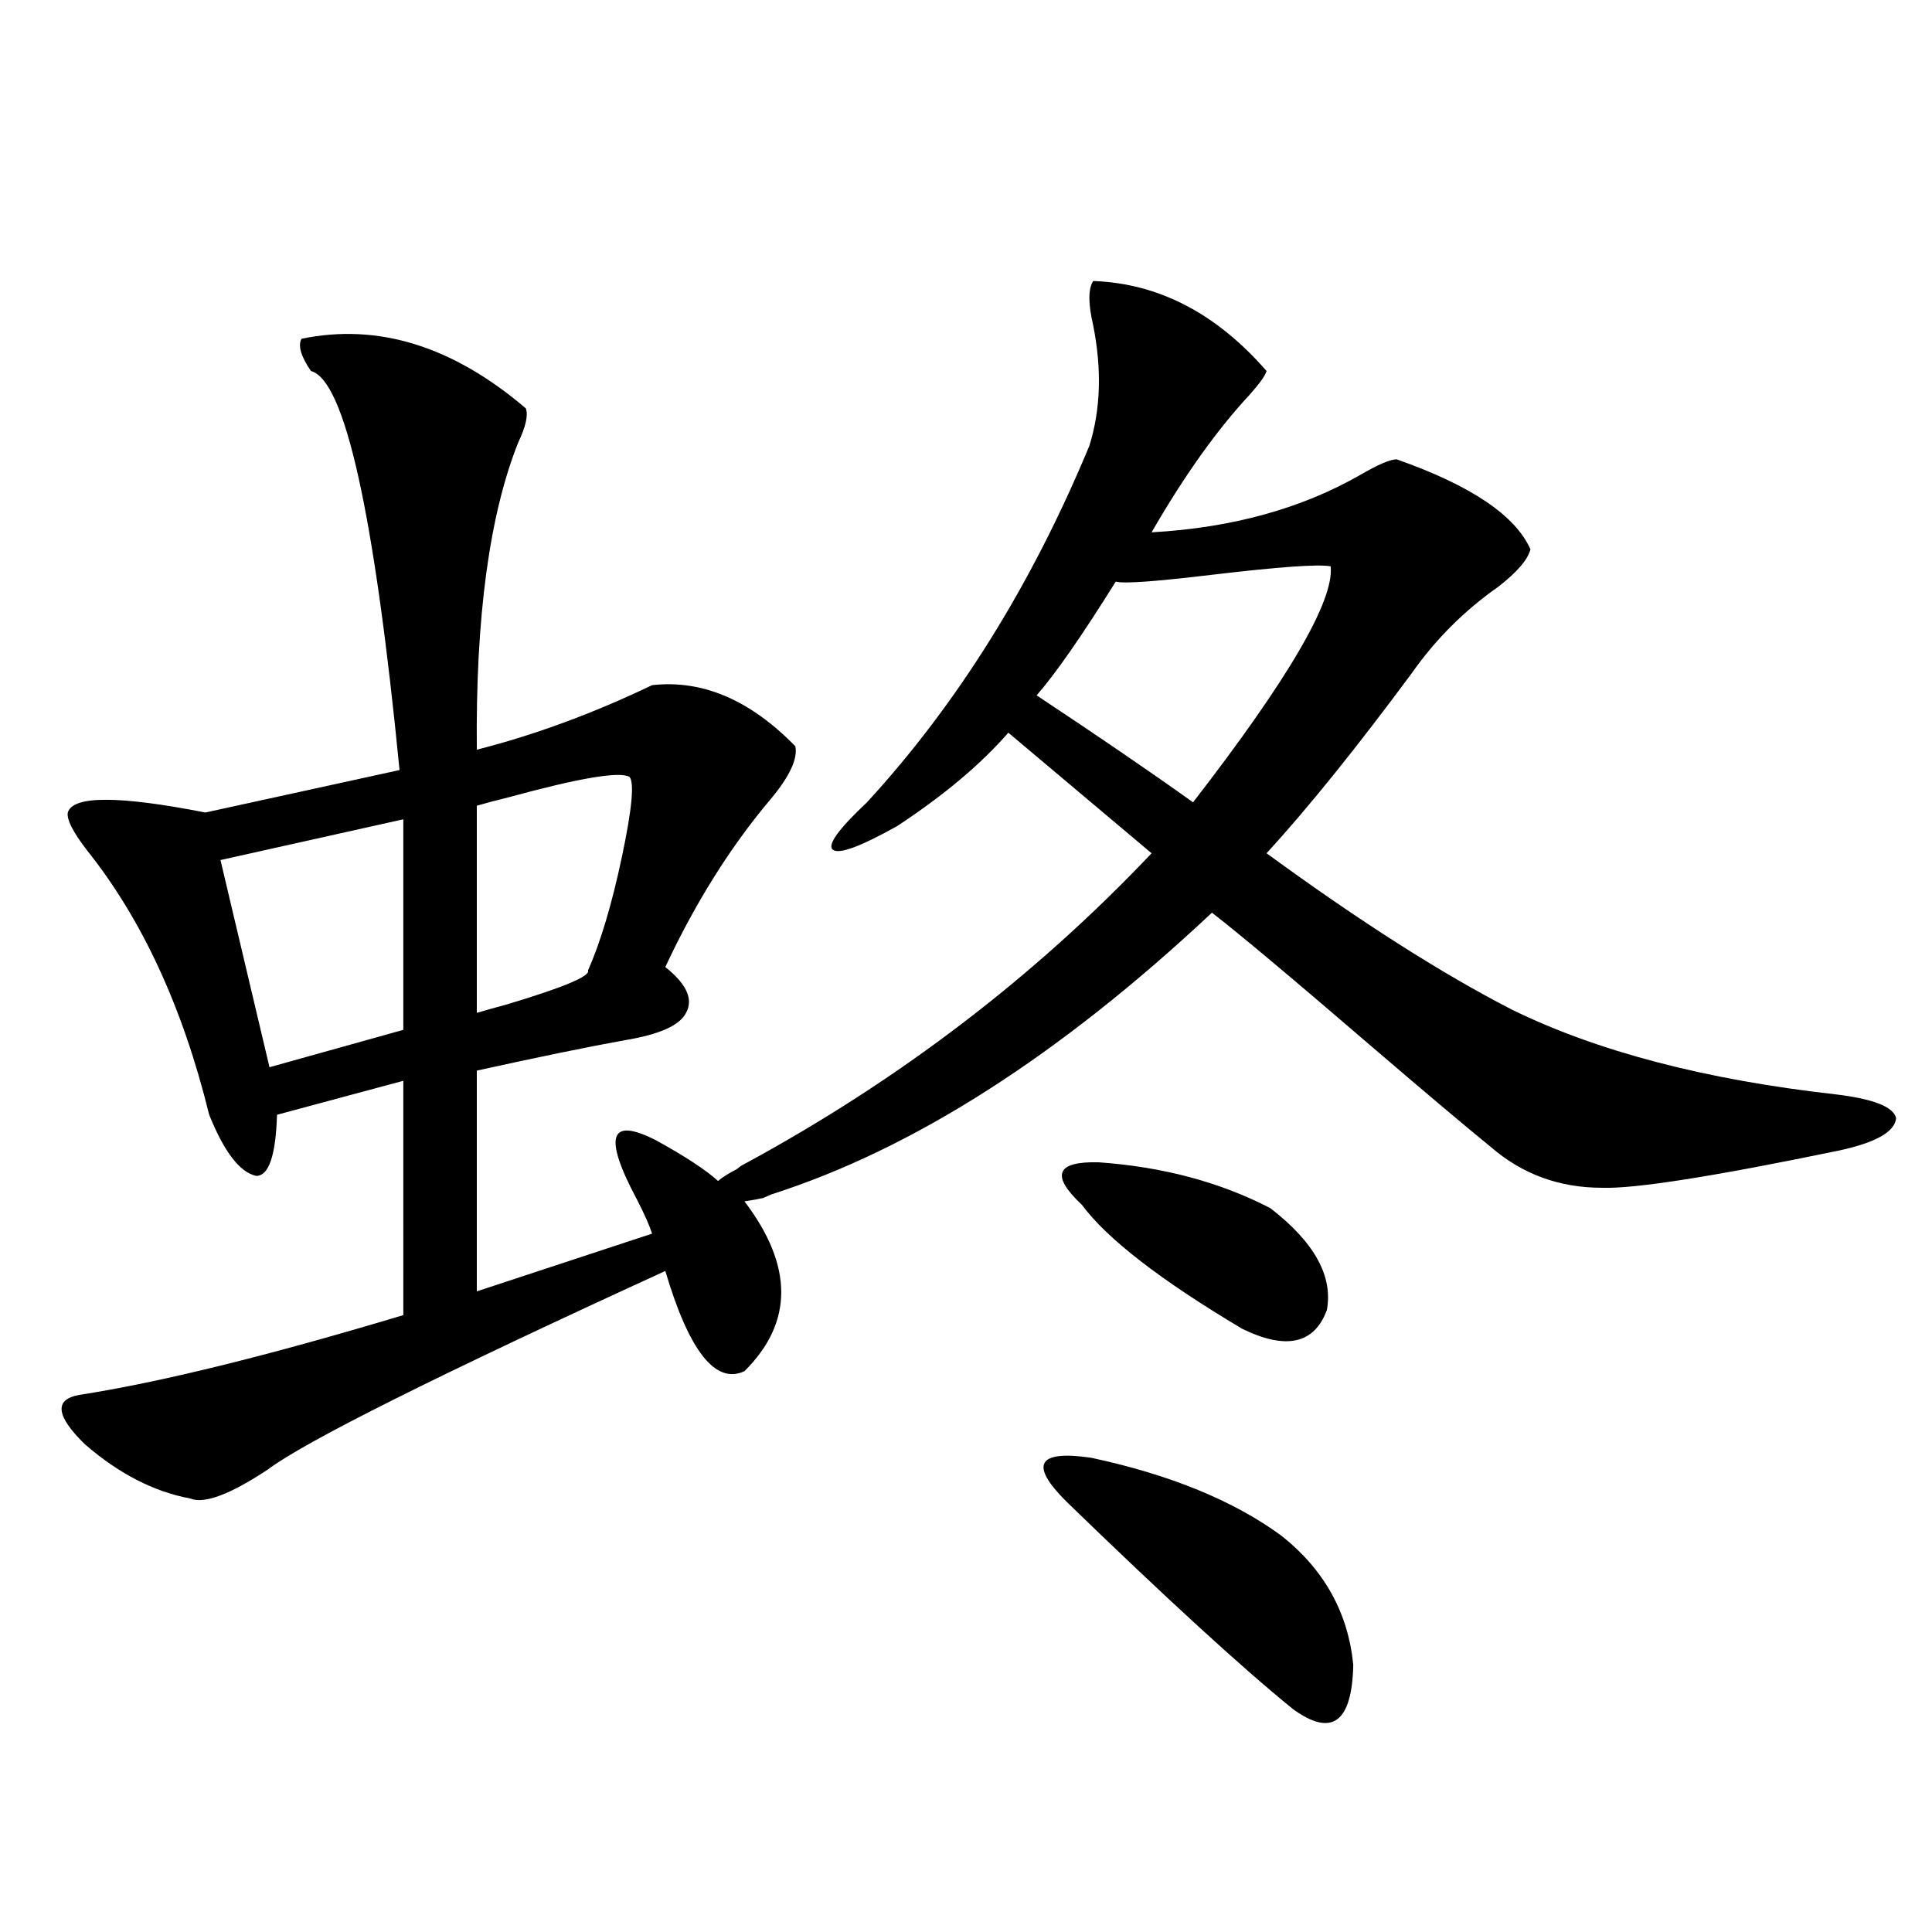<?xml version="1.0" encoding="utf-8"?>
<!-- Generator: Adobe Illustrator 16.0.0, SVG Export Plug-In . SVG Version: 6.00 Build 0)  -->
<!DOCTYPE svg PUBLIC "-//W3C//DTD SVG 1.1//EN" "http://www.w3.org/Graphics/SVG/1.1/DTD/svg11.dtd">
<svg version="1.1" id="图层_1" xmlns="http://www.w3.org/2000/svg" xmlns:xlink="http://www.w3.org/1999/xlink" x="0px" y="0px"
	 width="1000px" height="1000px" viewBox="0 0 1000 1000" enable-background="new 0 0 1000 1000" xml:space="preserve">
<path d="M156.07,175.34c39.664-8.198,78.367,3.818,116.094,36.035c1.296,3.516,0,9.38-3.902,17.578
	c-14.969,37.505-22.118,90.527-21.463,159.082c29.908-7.607,60.151-18.745,90.729-33.398c26.006-2.925,50.73,7.622,74.145,31.641
	c1.296,6.455-2.927,15.532-12.683,27.246c-20.822,24.609-39.023,53.613-54.633,87.012c11.052,8.789,14.634,16.699,10.731,23.73
	c-3.262,6.455-13.658,11.138-31.219,14.063c-19.512,3.516-45.212,8.789-77.071,15.82v114.258l90.729-29.883
	c-1.311-4.092-3.902-9.956-7.805-17.578c-17.561-32.808-14.313-43.066,9.756-30.762c14.954,8.213,25.686,15.244,32.194,21.094
	c1.951-1.758,5.198-3.804,9.756-6.152c1.296-1.167,2.592-2.046,3.902-2.637c79.998-43.354,150.24-96.968,210.727-160.84
	l-74.145-62.402c-14.313,16.411-33.505,32.52-57.56,48.34c-18.871,10.547-29.923,14.653-33.17,12.305
	c-3.262-2.334,2.592-10.547,17.561-24.609c46.828-50.977,85.196-112.5,115.119-184.57c5.854-18.745,6.494-39.551,1.951-62.402
	c-2.606-11.123-2.606-18.745,0-22.852c33.811,1.182,63.733,16.699,89.754,46.582c-0.655,2.349-3.582,6.455-8.78,12.305
	c-16.92,18.169-33.825,41.899-50.73,71.191c41.615-2.334,77.712-12.305,108.29-29.883c9.101-5.273,15.274-7.91,18.536-7.91
	c38.368,13.486,61.462,29.004,69.267,46.582c-1.311,5.273-6.829,11.729-16.585,19.336c-17.561,12.305-32.529,27.246-44.877,44.824
	c-28.627,38.672-53.657,69.736-75.12,93.164c48.124,35.156,90.395,62.114,126.826,80.859
	c44.222,21.685,100.15,36.338,167.801,43.945c19.512,2.349,29.908,6.455,31.219,12.305c-0.655,7.031-10.411,12.607-29.268,16.699
	c-65.044,13.486-106.019,19.927-122.924,19.336c-22.118,0-41.31-7.031-57.56-21.094c-13.658-11.123-33.825-28.125-60.486-50.977
	c-42.926-36.914-70.897-60.342-83.9-70.313c-78.702,73.828-154.798,122.471-228.287,145.898c-1.311,0.591-2.606,1.182-3.902,1.758
	c-2.606,0.591-5.854,1.182-9.756,1.758c25.365,33.398,25.365,62.705,0,87.891c-14.969,7.031-28.627-10.244-40.975-51.855
	c-117.726,53.916-186.336,88.193-205.848,102.832c-19.512,12.896-32.85,17.881-39.999,14.941
	c-18.872-3.516-37.072-12.881-54.633-28.125c-14.969-14.639-15.945-23.14-2.927-25.488c41.615-6.44,97.559-20.215,167.801-41.309
	V559.422L143.387,577c-0.656,21.094-4.238,31.641-10.731,31.641c-8.46-1.758-16.585-12.305-24.39-31.641
	c-13.658-55.659-34.801-101.362-63.413-137.109c-7.165-9.365-10.412-15.82-9.756-19.336c2.591-8.789,26.341-8.789,71.218,0
	L206.8,398.582c-13.018-133.003-28.292-201.846-45.853-206.543C155.734,184.432,154.119,178.855,156.07,175.34z M208.751,424.07
	l-94.632,21.094l25.365,107.227l69.267-19.336V424.07z M325.821,402.098c-5.213-2.925-26.021,0.591-62.438,10.547
	c-7.164,1.758-12.683,3.228-16.585,4.395v107.227c3.902-1.167,9.101-2.637,15.609-4.395c29.268-8.789,43.246-14.639,41.95-17.578
	c6.494-14.639,12.348-34.277,17.561-58.887C327.117,418.797,328.413,405.037,325.821,402.098z M688.739,293.113
	c-6.509-1.167-26.996,0.303-61.462,4.395c-29.268,3.516-45.853,4.697-49.755,3.516c-17.561,28.125-31.219,47.764-40.975,58.887
	c31.859,21.094,58.855,39.551,80.974,55.371C666.941,351.424,690.69,310.691,688.739,293.113z M552.157,777.391
	c-19.512-19.336-15.289-26.943,12.683-22.852c40.975,8.789,73.81,22.275,98.534,40.43c22.104,17.578,34.466,39.84,37.072,66.797
	c-0.655,29.883-11.066,37.491-31.219,22.852C642.552,862.934,603.528,827.2,552.157,777.391z M559.962,623.582
	c-16.265-15.229-13.338-22.549,8.78-21.973c33.17,2.349,62.758,10.259,88.778,23.73c22.759,17.578,32.515,35.156,29.268,52.734
	c-6.509,17.578-21.143,20.806-43.901,9.668C600.602,662.557,572.965,641.16,559.962,623.582z"/>
</svg>
